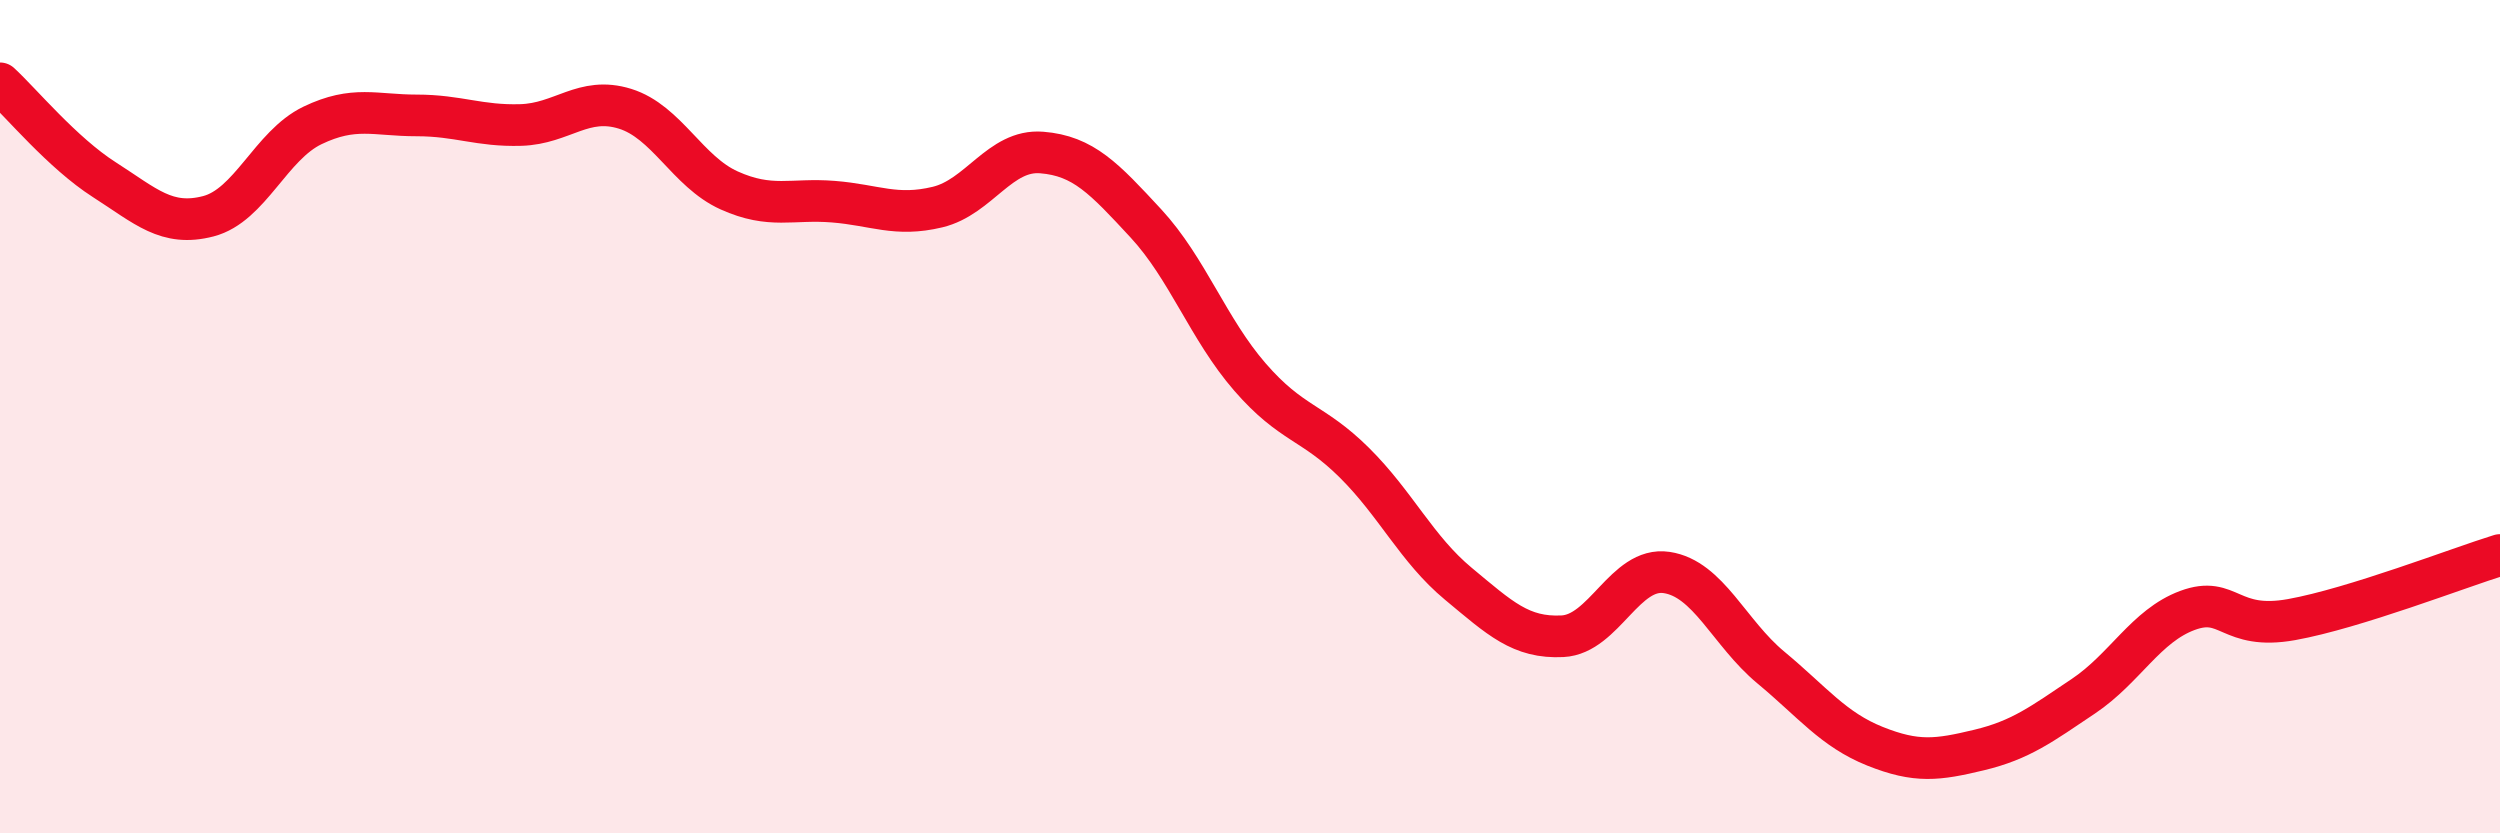 
    <svg width="60" height="20" viewBox="0 0 60 20" xmlns="http://www.w3.org/2000/svg">
      <path
        d="M 0,2 C 0.5,2.46 1.5,3.67 2.5,4.31 C 3.5,4.95 4,5.45 5,5.19 C 6,4.93 6.5,3.49 7.5,3.01 C 8.5,2.53 9,2.77 10,2.77 C 11,2.77 11.5,3.03 12.5,3 C 13.5,2.97 14,2.3 15,2.61 C 16,2.92 16.5,4.12 17.5,4.57 C 18.5,5.02 19,4.76 20,4.84 C 21,4.92 21.5,5.21 22.5,4.97 C 23.5,4.73 24,3.58 25,3.66 C 26,3.74 26.5,4.28 27.5,5.36 C 28.5,6.44 29,7.9 30,9.05 C 31,10.2 31.5,10.11 32.5,11.1 C 33.5,12.09 34,13.18 35,14.01 C 36,14.84 36.5,15.32 37.5,15.27 C 38.5,15.22 39,13.59 40,13.74 C 41,13.89 41.5,15.19 42.5,16.02 C 43.5,16.85 44,17.51 45,17.91 C 46,18.31 46.5,18.24 47.5,18 C 48.5,17.76 49,17.38 50,16.71 C 51,16.04 51.5,15.02 52.5,14.65 C 53.5,14.28 53.5,15.14 55,14.87 C 56.5,14.6 59,13.63 60,13.32L60 20L0 20Z"
        fill="#EB0A25"
        opacity="0.1"
        stroke-linecap="round"
        stroke-linejoin="round"
      />
      <path
        d="M 0,2 C 0.5,2.46 1.5,3.67 2.5,4.31 C 3.5,4.95 4,5.45 5,5.19 C 6,4.93 6.5,3.49 7.5,3.01 C 8.5,2.53 9,2.77 10,2.77 C 11,2.77 11.5,3.03 12.5,3 C 13.5,2.97 14,2.3 15,2.61 C 16,2.92 16.5,4.12 17.5,4.57 C 18.5,5.02 19,4.76 20,4.84 C 21,4.92 21.5,5.21 22.5,4.97 C 23.5,4.73 24,3.58 25,3.66 C 26,3.74 26.5,4.28 27.5,5.36 C 28.5,6.44 29,7.9 30,9.05 C 31,10.2 31.5,10.11 32.5,11.1 C 33.5,12.09 34,13.18 35,14.01 C 36,14.84 36.5,15.32 37.5,15.27 C 38.5,15.22 39,13.59 40,13.74 C 41,13.89 41.5,15.19 42.5,16.02 C 43.5,16.85 44,17.51 45,17.91 C 46,18.31 46.5,18.24 47.5,18 C 48.5,17.76 49,17.38 50,16.71 C 51,16.04 51.5,15.02 52.5,14.65 C 53.5,14.28 53.5,15.14 55,14.87 C 56.5,14.6 59,13.63 60,13.32"
        stroke="#EB0A25"
        stroke-width="1"
        fill="none"
        stroke-linecap="round"
        stroke-linejoin="round"
      />
    </svg>
  